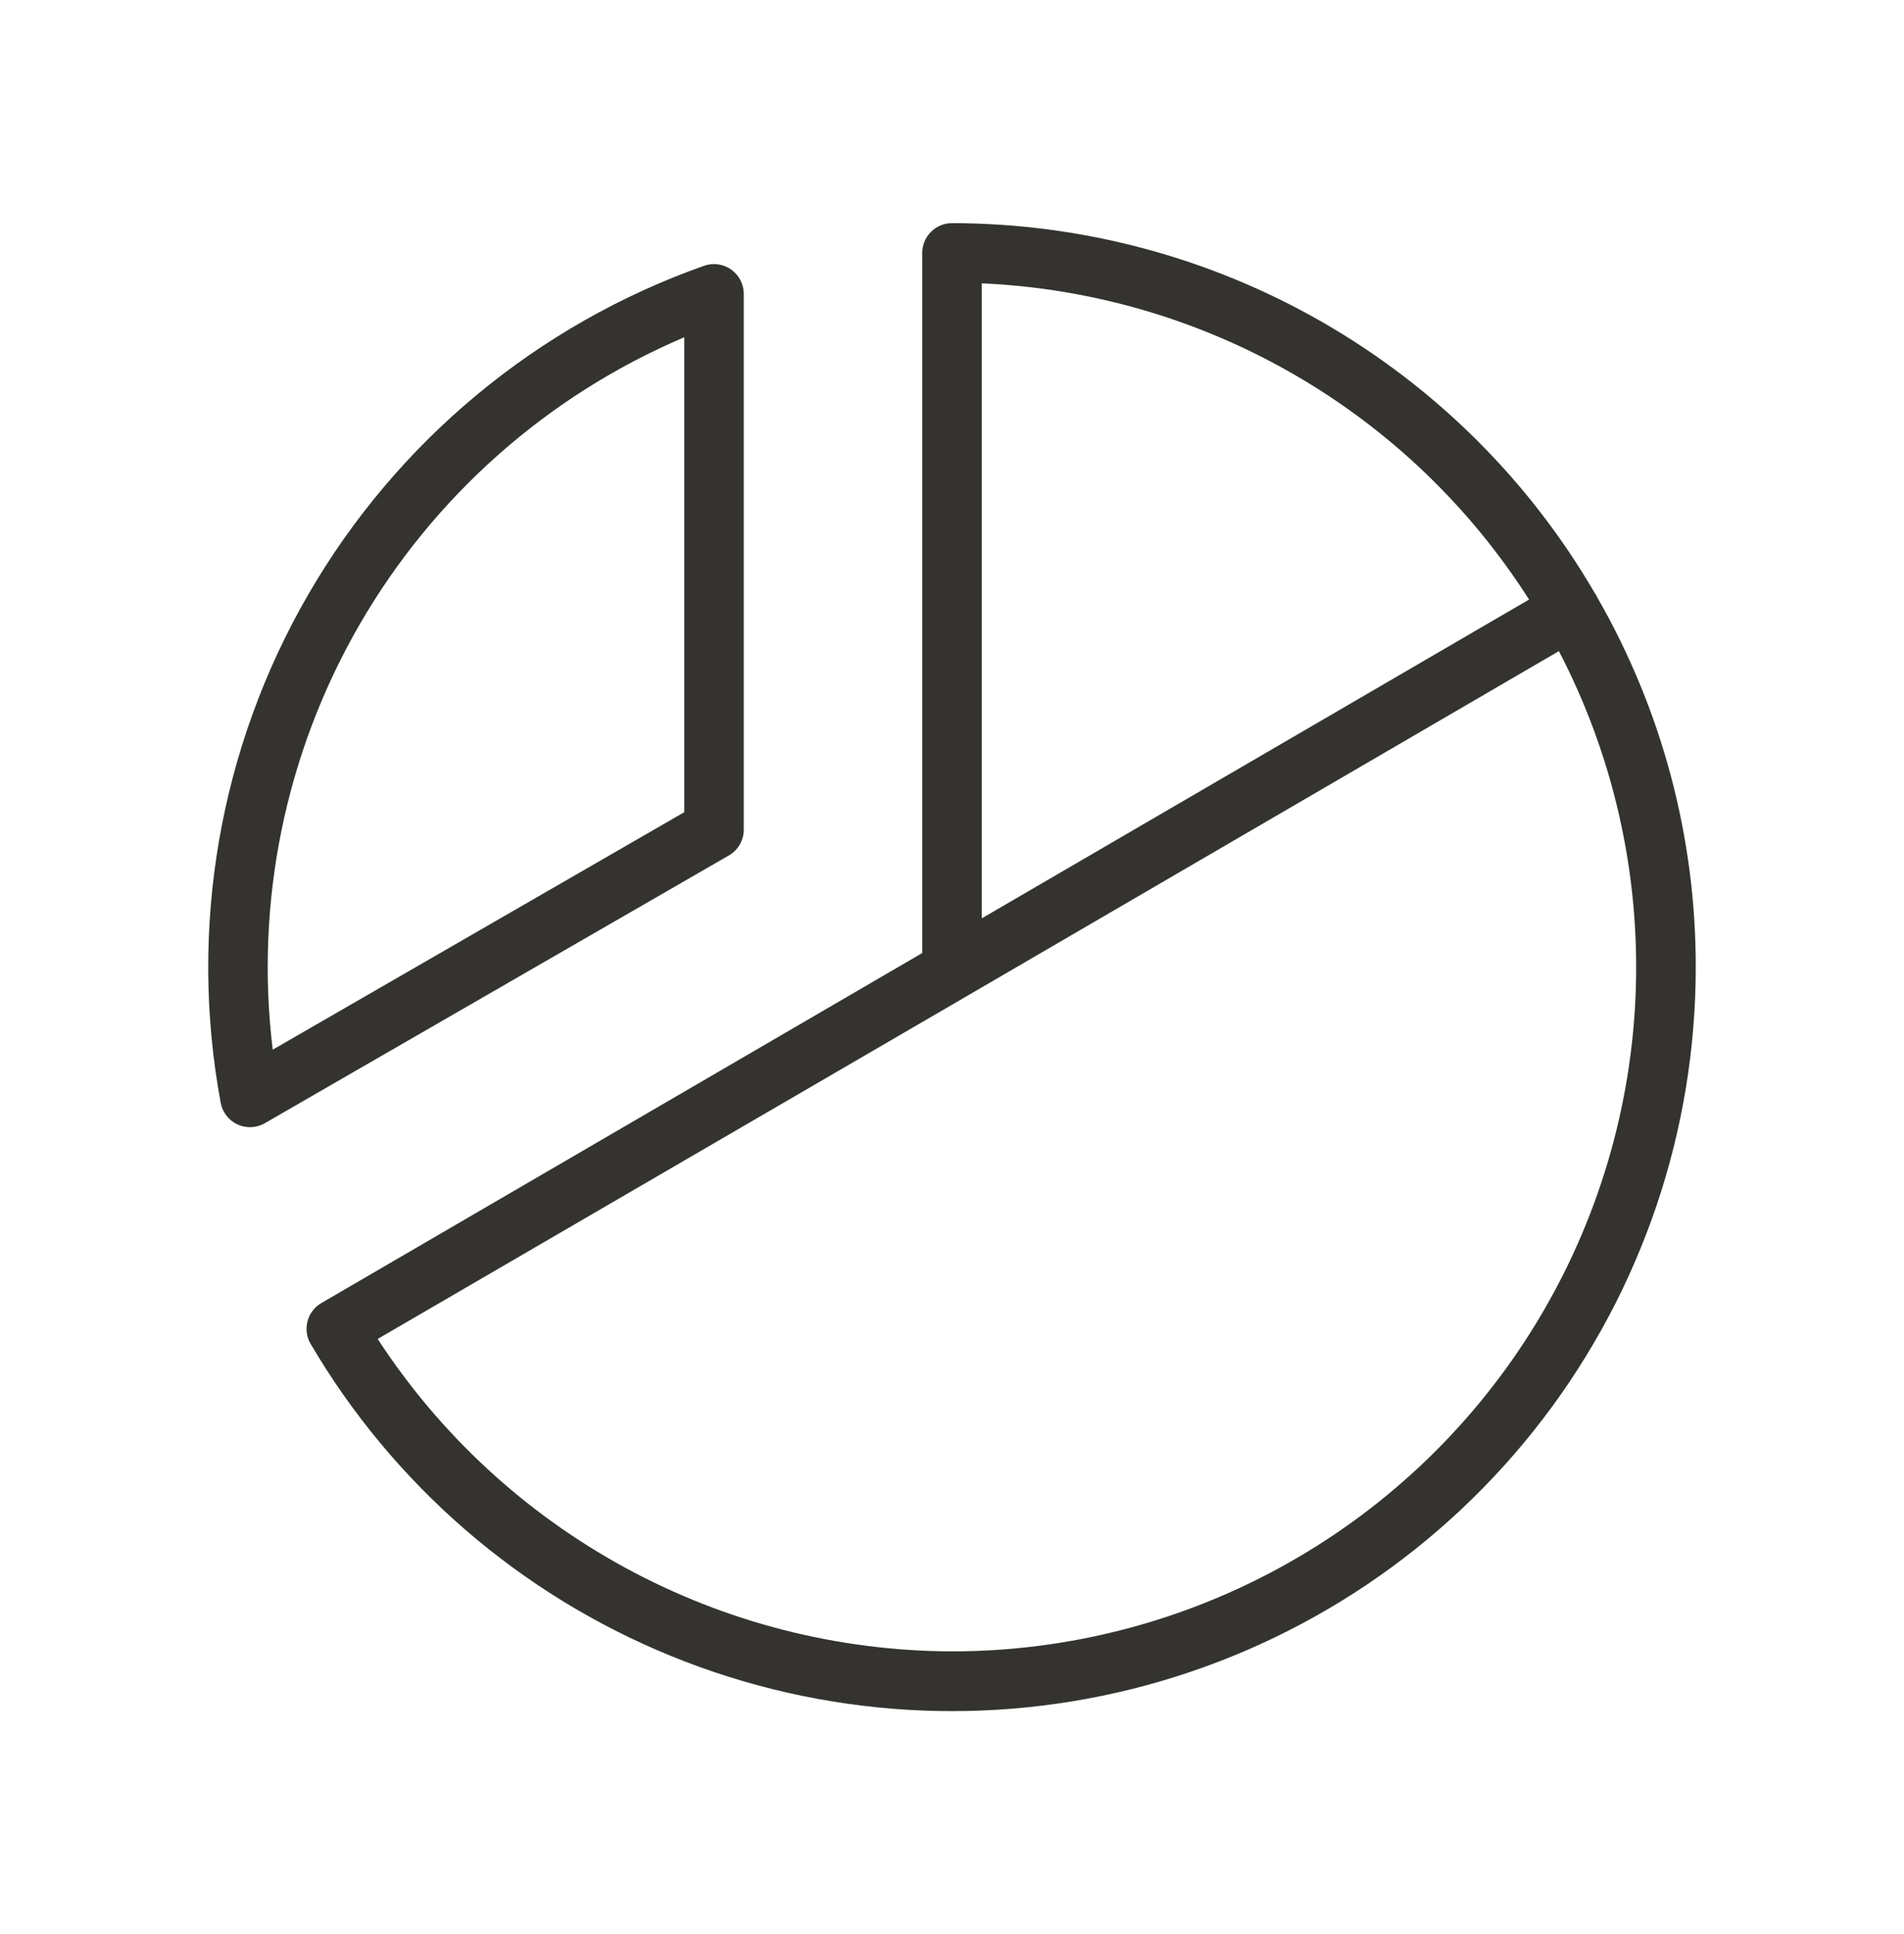 <svg width="64" height="65" viewBox="0 0 64 65" fill="none" xmlns="http://www.w3.org/2000/svg">
<path d="M25 27.875V9.875C25 9.715 24.961 9.558 24.888 9.416C24.814 9.274 24.708 9.152 24.577 9.059C24.447 8.967 24.296 8.907 24.138 8.885C23.98 8.863 23.818 8.879 23.667 8.932C18.053 10.917 13.332 14.84 10.352 19.996C7.373 25.152 6.333 31.202 7.417 37.057C7.445 37.215 7.511 37.364 7.609 37.492C7.707 37.619 7.833 37.721 7.979 37.789C8.124 37.857 8.284 37.889 8.444 37.882C8.604 37.875 8.761 37.83 8.9 37.75L24.5 28.75C24.653 28.662 24.78 28.534 24.868 28.38C24.956 28.226 25.002 28.052 25 27.875ZM23 27.297L9.167 35.278C8.565 30.326 9.589 25.314 12.084 20.995C14.579 16.677 18.41 13.287 23 11.335V27.297ZM53.697 20.09C53.682 20.058 53.667 20.027 53.65 19.997C53.632 19.968 53.612 19.94 53.595 19.913C51.393 16.138 48.241 13.005 44.452 10.828C40.663 8.65 36.37 7.503 32 7.5C31.735 7.5 31.48 7.605 31.293 7.793C31.105 7.98 31 8.235 31 8.5V32.03L10.8 43.795C10.686 43.861 10.586 43.95 10.507 44.055C10.427 44.16 10.369 44.279 10.336 44.407C10.303 44.535 10.295 44.667 10.313 44.798C10.331 44.928 10.375 45.054 10.442 45.167C13.222 49.9 17.481 53.586 22.563 55.658C27.645 57.73 33.268 58.072 38.563 56.631C43.859 55.19 48.533 52.046 51.865 47.685C55.197 43.324 57.002 37.988 57 32.5C57.005 28.145 55.866 23.866 53.697 20.09ZM33 9.523C36.695 9.685 40.296 10.736 43.498 12.586C46.701 14.436 49.41 17.031 51.397 20.15L33 30.865V9.523ZM32 55.5C28.163 55.489 24.39 54.524 21.02 52.691C17.65 50.858 14.789 48.215 12.695 45L32.5 33.477L32.525 33.462L52.4 21.883C54.224 25.388 55.114 29.305 54.985 33.254C54.855 37.204 53.71 41.053 51.66 44.432C49.61 47.81 46.724 50.604 43.28 52.542C39.837 54.481 35.952 55.499 32 55.5Z" fill="#343330"/>
</svg>
